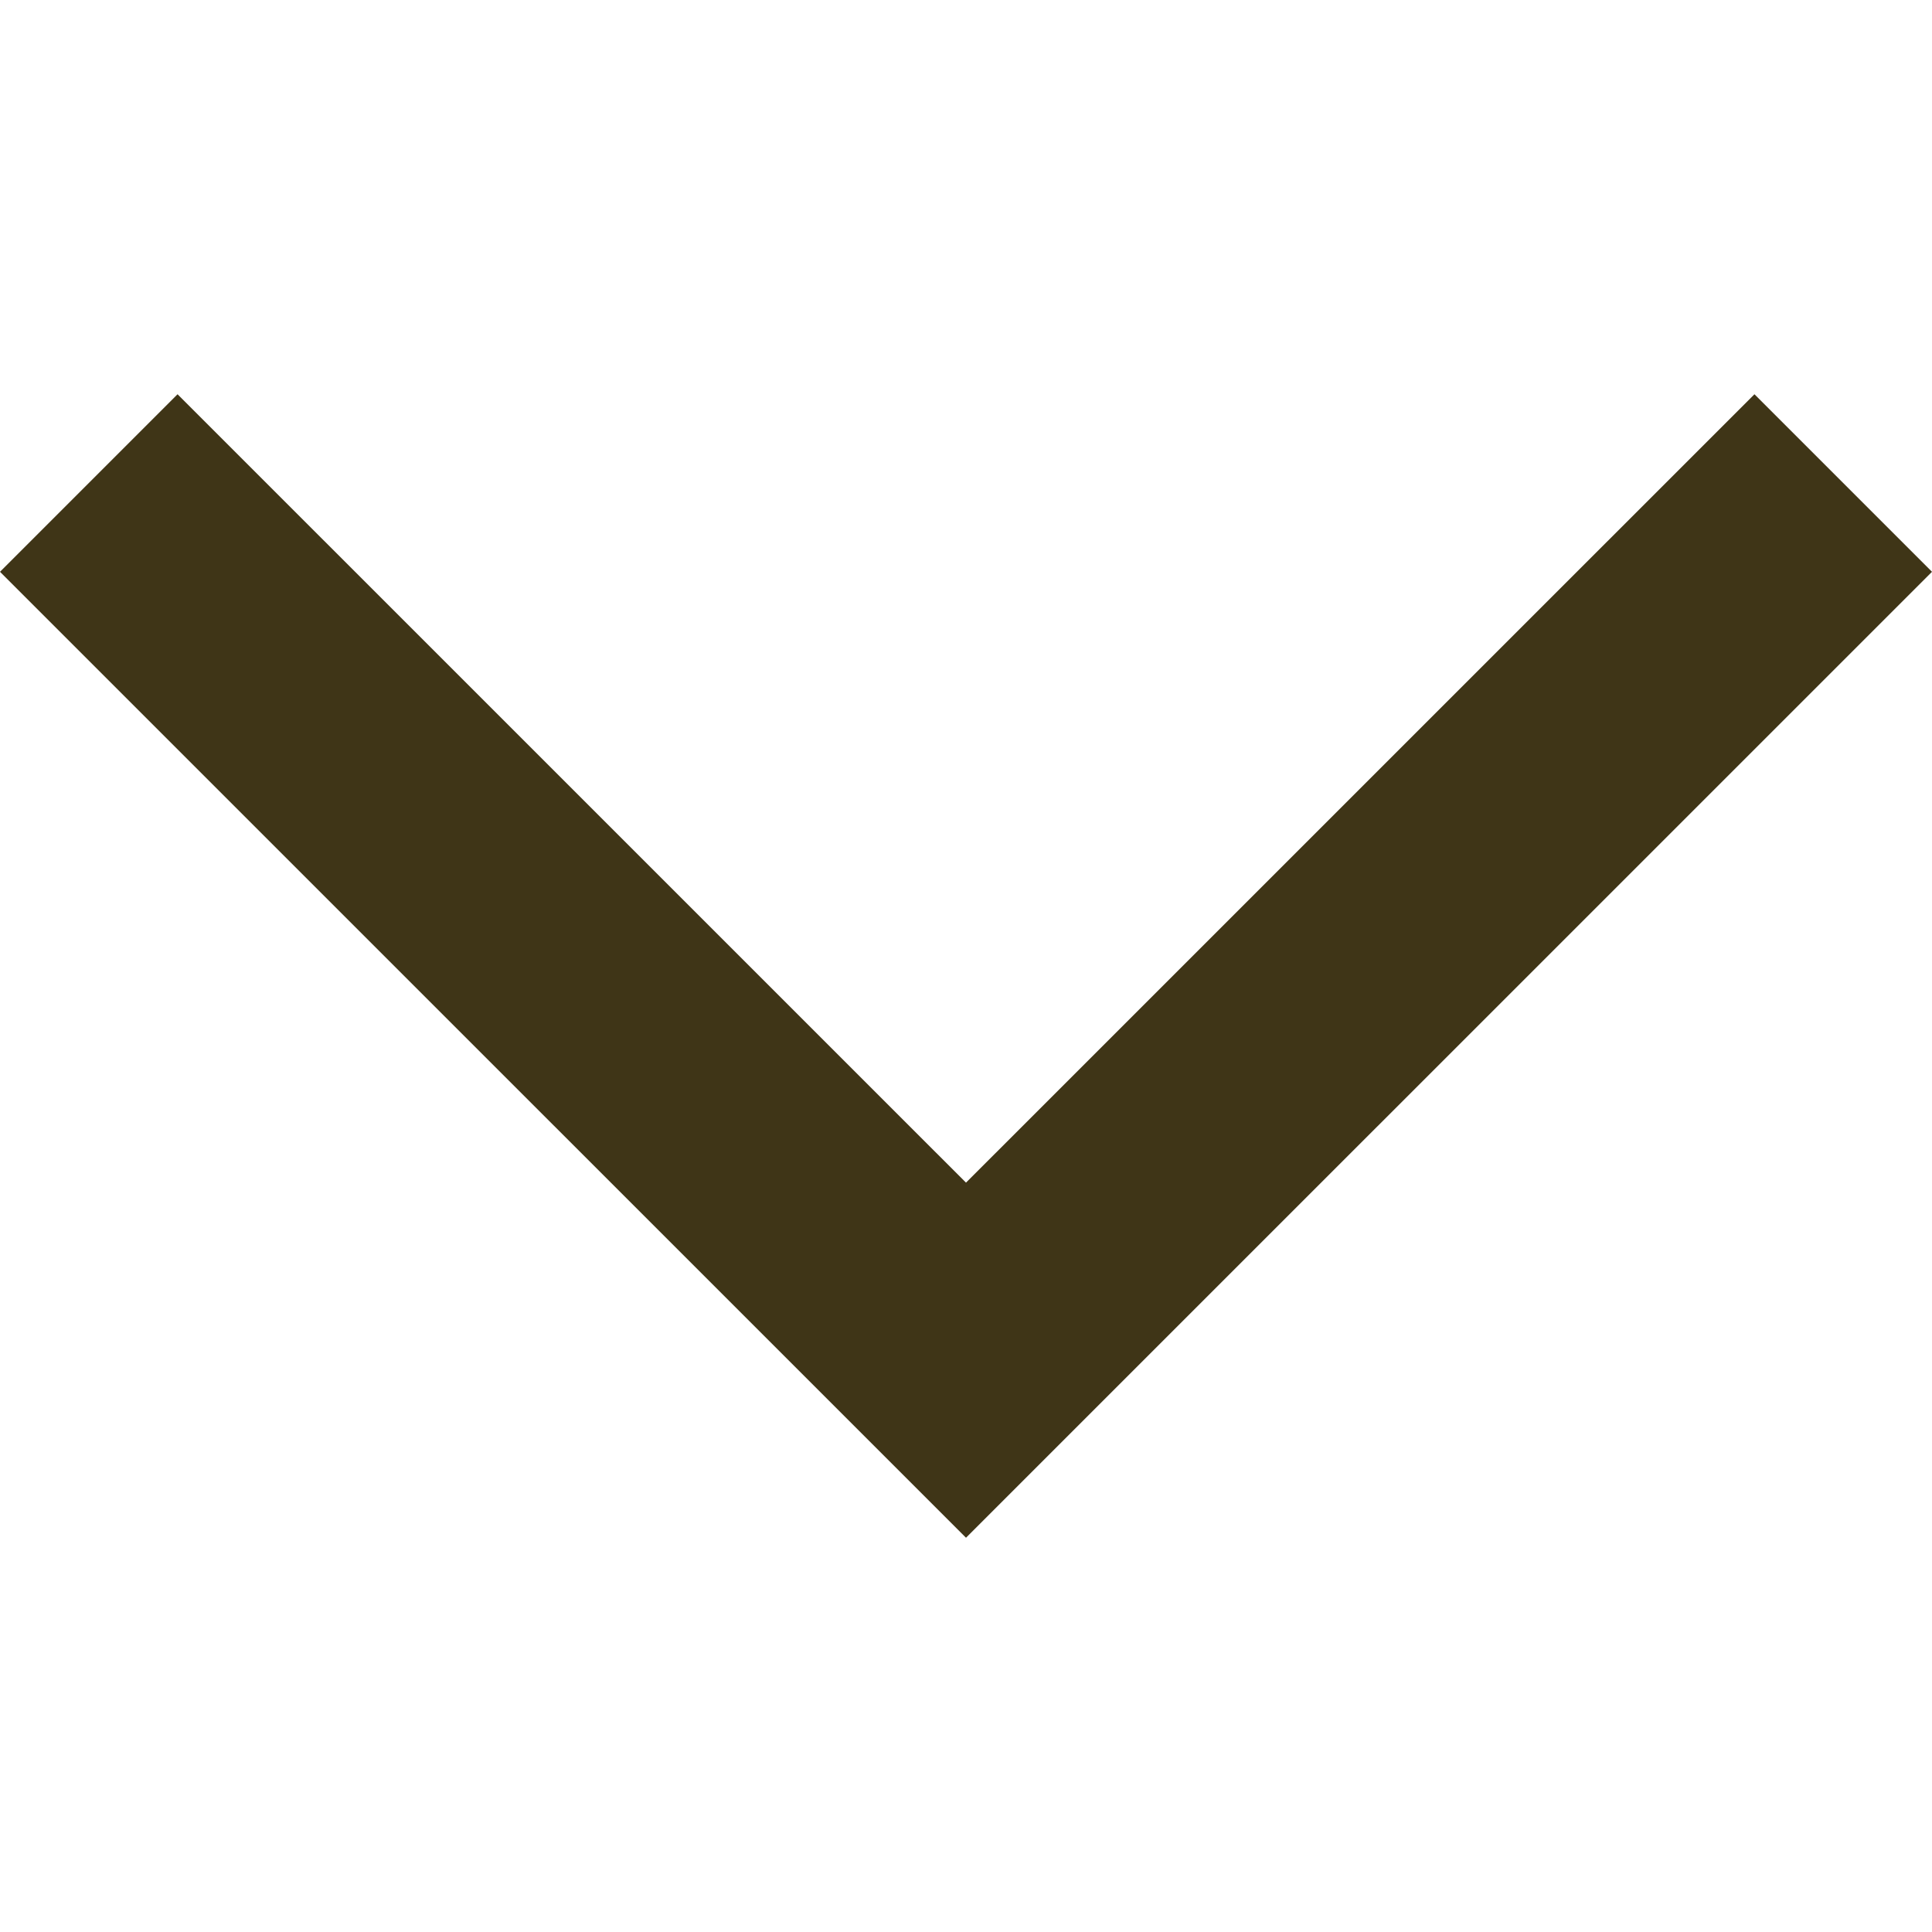 <?xml version="1.0" encoding="UTF-8"?><svg id="a" xmlns="http://www.w3.org/2000/svg" viewBox="0 0 30 30"><defs><style>.b{fill:#3f3517;}</style></defs><polygon class="b" points="0 8.879 15 23.878 30 8.879 27.243 6.122 15 18.364 2.757 6.122 0 8.879"/></svg>